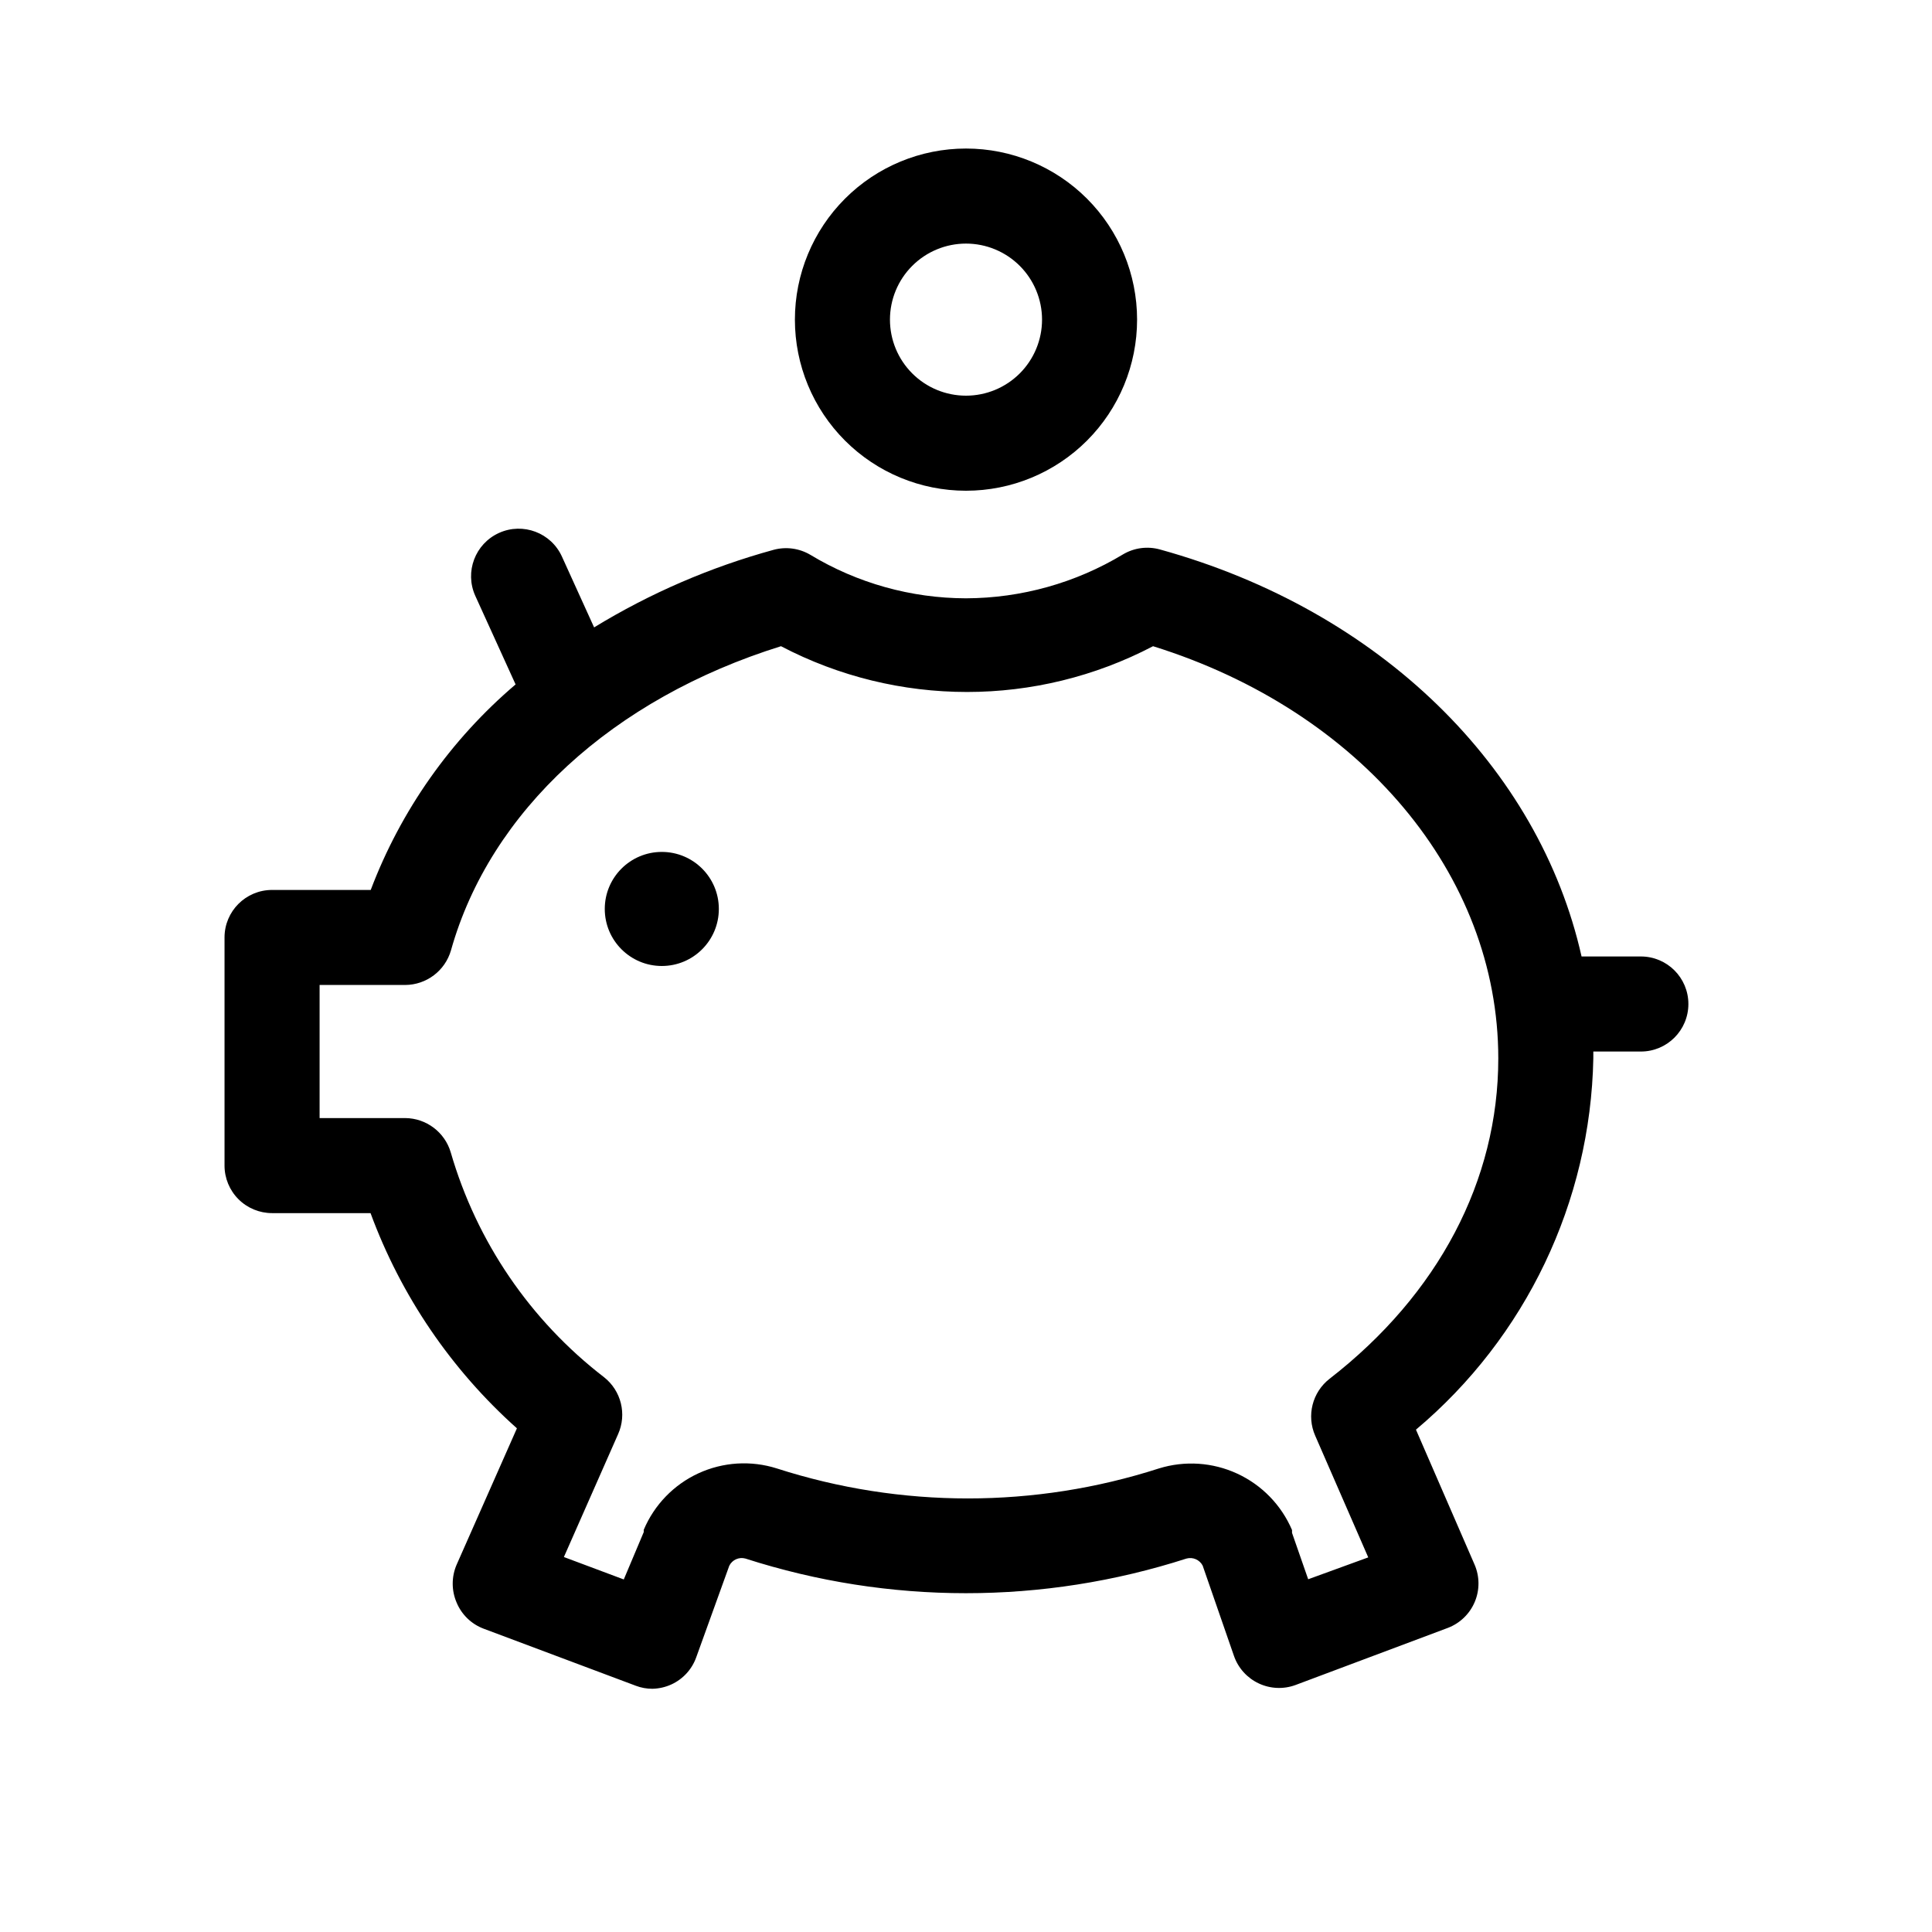 <?xml version="1.0" encoding="UTF-8"?>
<!-- Uploaded to: ICON Repo, www.iconrepo.com, Generator: ICON Repo Mixer Tools -->
<svg fill="#000000" width="800px" height="800px" version="1.1" viewBox="144 144 512 512" xmlns="http://www.w3.org/2000/svg">
 <g>
  <path d="m400 274.05c12.023 0 23.559-4.777 32.062-13.281 8.5-8.504 13.277-20.035 13.277-32.062s-4.777-23.559-13.277-32.062c-8.504-8.504-20.039-13.281-32.062-13.281-12.027 0-23.559 4.777-32.062 13.281s-13.281 20.035-13.281 32.062 4.777 23.559 13.281 32.062 20.035 13.281 32.062 13.281zm0-65.496c5.344 0 10.469 2.125 14.25 5.902 3.777 3.781 5.902 8.906 5.902 14.25s-2.125 10.473-5.902 14.25c-3.781 3.781-8.906 5.902-14.25 5.902-5.348 0-10.473-2.121-14.25-5.902-3.781-3.777-5.902-8.906-5.902-14.25s2.121-10.469 5.902-14.25c3.777-3.777 8.902-5.902 14.25-5.902z"/>
  <path d="m334.5 384.88c0 8.348-6.766 15.117-15.113 15.117s-15.117-6.769-15.117-15.117c0-8.348 6.769-15.113 15.117-15.113s15.113 6.766 15.113 15.113"/>
  <path d="m578.85 397.48h-15.719c-11.234-50.027-53.254-91.695-111.75-107.87-3.301-0.914-6.832-0.441-9.773 1.309-12.562 7.574-26.945 11.594-41.613 11.641-14.547-0.027-28.812-4.016-41.262-11.539-2.934-1.727-6.441-2.199-9.727-1.309-16.738 4.586-32.75 11.504-47.559 20.555l-8.516-18.742c-2.863-6.344-10.332-9.164-16.676-6.297-6.344 2.867-9.164 10.332-6.297 16.676l10.68 23.477c-17.188 14.625-30.395 33.359-38.391 54.465h-26.145c-6.957 0-12.598 5.637-12.598 12.594v60.457c0 3.34 1.328 6.543 3.691 8.906 2.359 2.363 5.562 3.688 8.906 3.688h26.098c8.062 21.902 21.383 41.488 38.793 57.031l-15.973 36.125c-1.391 3.215-1.391 6.859 0 10.074 1.332 3.188 3.922 5.688 7.156 6.902l40.305 15.113v0.004c1.414 0.539 2.918 0.812 4.434 0.805 1.738-0.039 3.453-0.434 5.035-1.16 3.055-1.41 5.414-3.984 6.551-7.152l8.766-24.285c0.785-1.582 2.582-2.387 4.281-1.914 38 12.242 78.887 12.242 116.89 0 1.688-0.461 3.469 0.316 4.281 1.863l8.312 23.98v0.004c1.125 3.195 3.488 5.809 6.559 7.246 3.066 1.441 6.586 1.59 9.766 0.41l40.305-15.113c3.231-1.219 5.82-3.707 7.164-6.891 1.344-3.18 1.32-6.773-0.062-9.938l-15.516-35.719c29.129-24.484 46.262-60.352 47.004-98.395v-1.812h12.598c6.957 0 12.594-5.641 12.594-12.598s-5.637-12.594-12.594-12.594zm-82.473 111.89c-4.602 3.559-6.18 9.797-3.832 15.113l14.055 32.242-15.918 5.797-4.281-12.293c0.02-0.25 0.02-0.504 0-0.754-2.82-6.602-7.984-11.922-14.5-14.938-6.512-3.016-13.91-3.508-20.766-1.387-32.926 10.602-68.344 10.602-101.27 0-6.852-2.172-14.266-1.707-20.789 1.301-6.523 3.012-11.688 8.352-14.48 14.973-0.02 0.199-0.02 0.402 0 0.602l-5.289 12.547-15.871-5.945 14.359-32.547c2.375-5.297 0.836-11.527-3.727-15.113-19.523-15.027-33.746-35.887-40.609-59.551-1.578-5.375-6.488-9.078-12.09-9.117h-22.672v-35.27h22.672c5.633-0.023 10.578-3.758 12.141-9.168 10.379-36.93 42.875-66.703 87.461-80.609 30.879 16.172 67.723 16.172 98.598 0 54.965 17.129 91.492 60.457 91.492 109.23 0 32.344-15.871 62.523-44.688 84.891z"/>
 </g>
</svg>